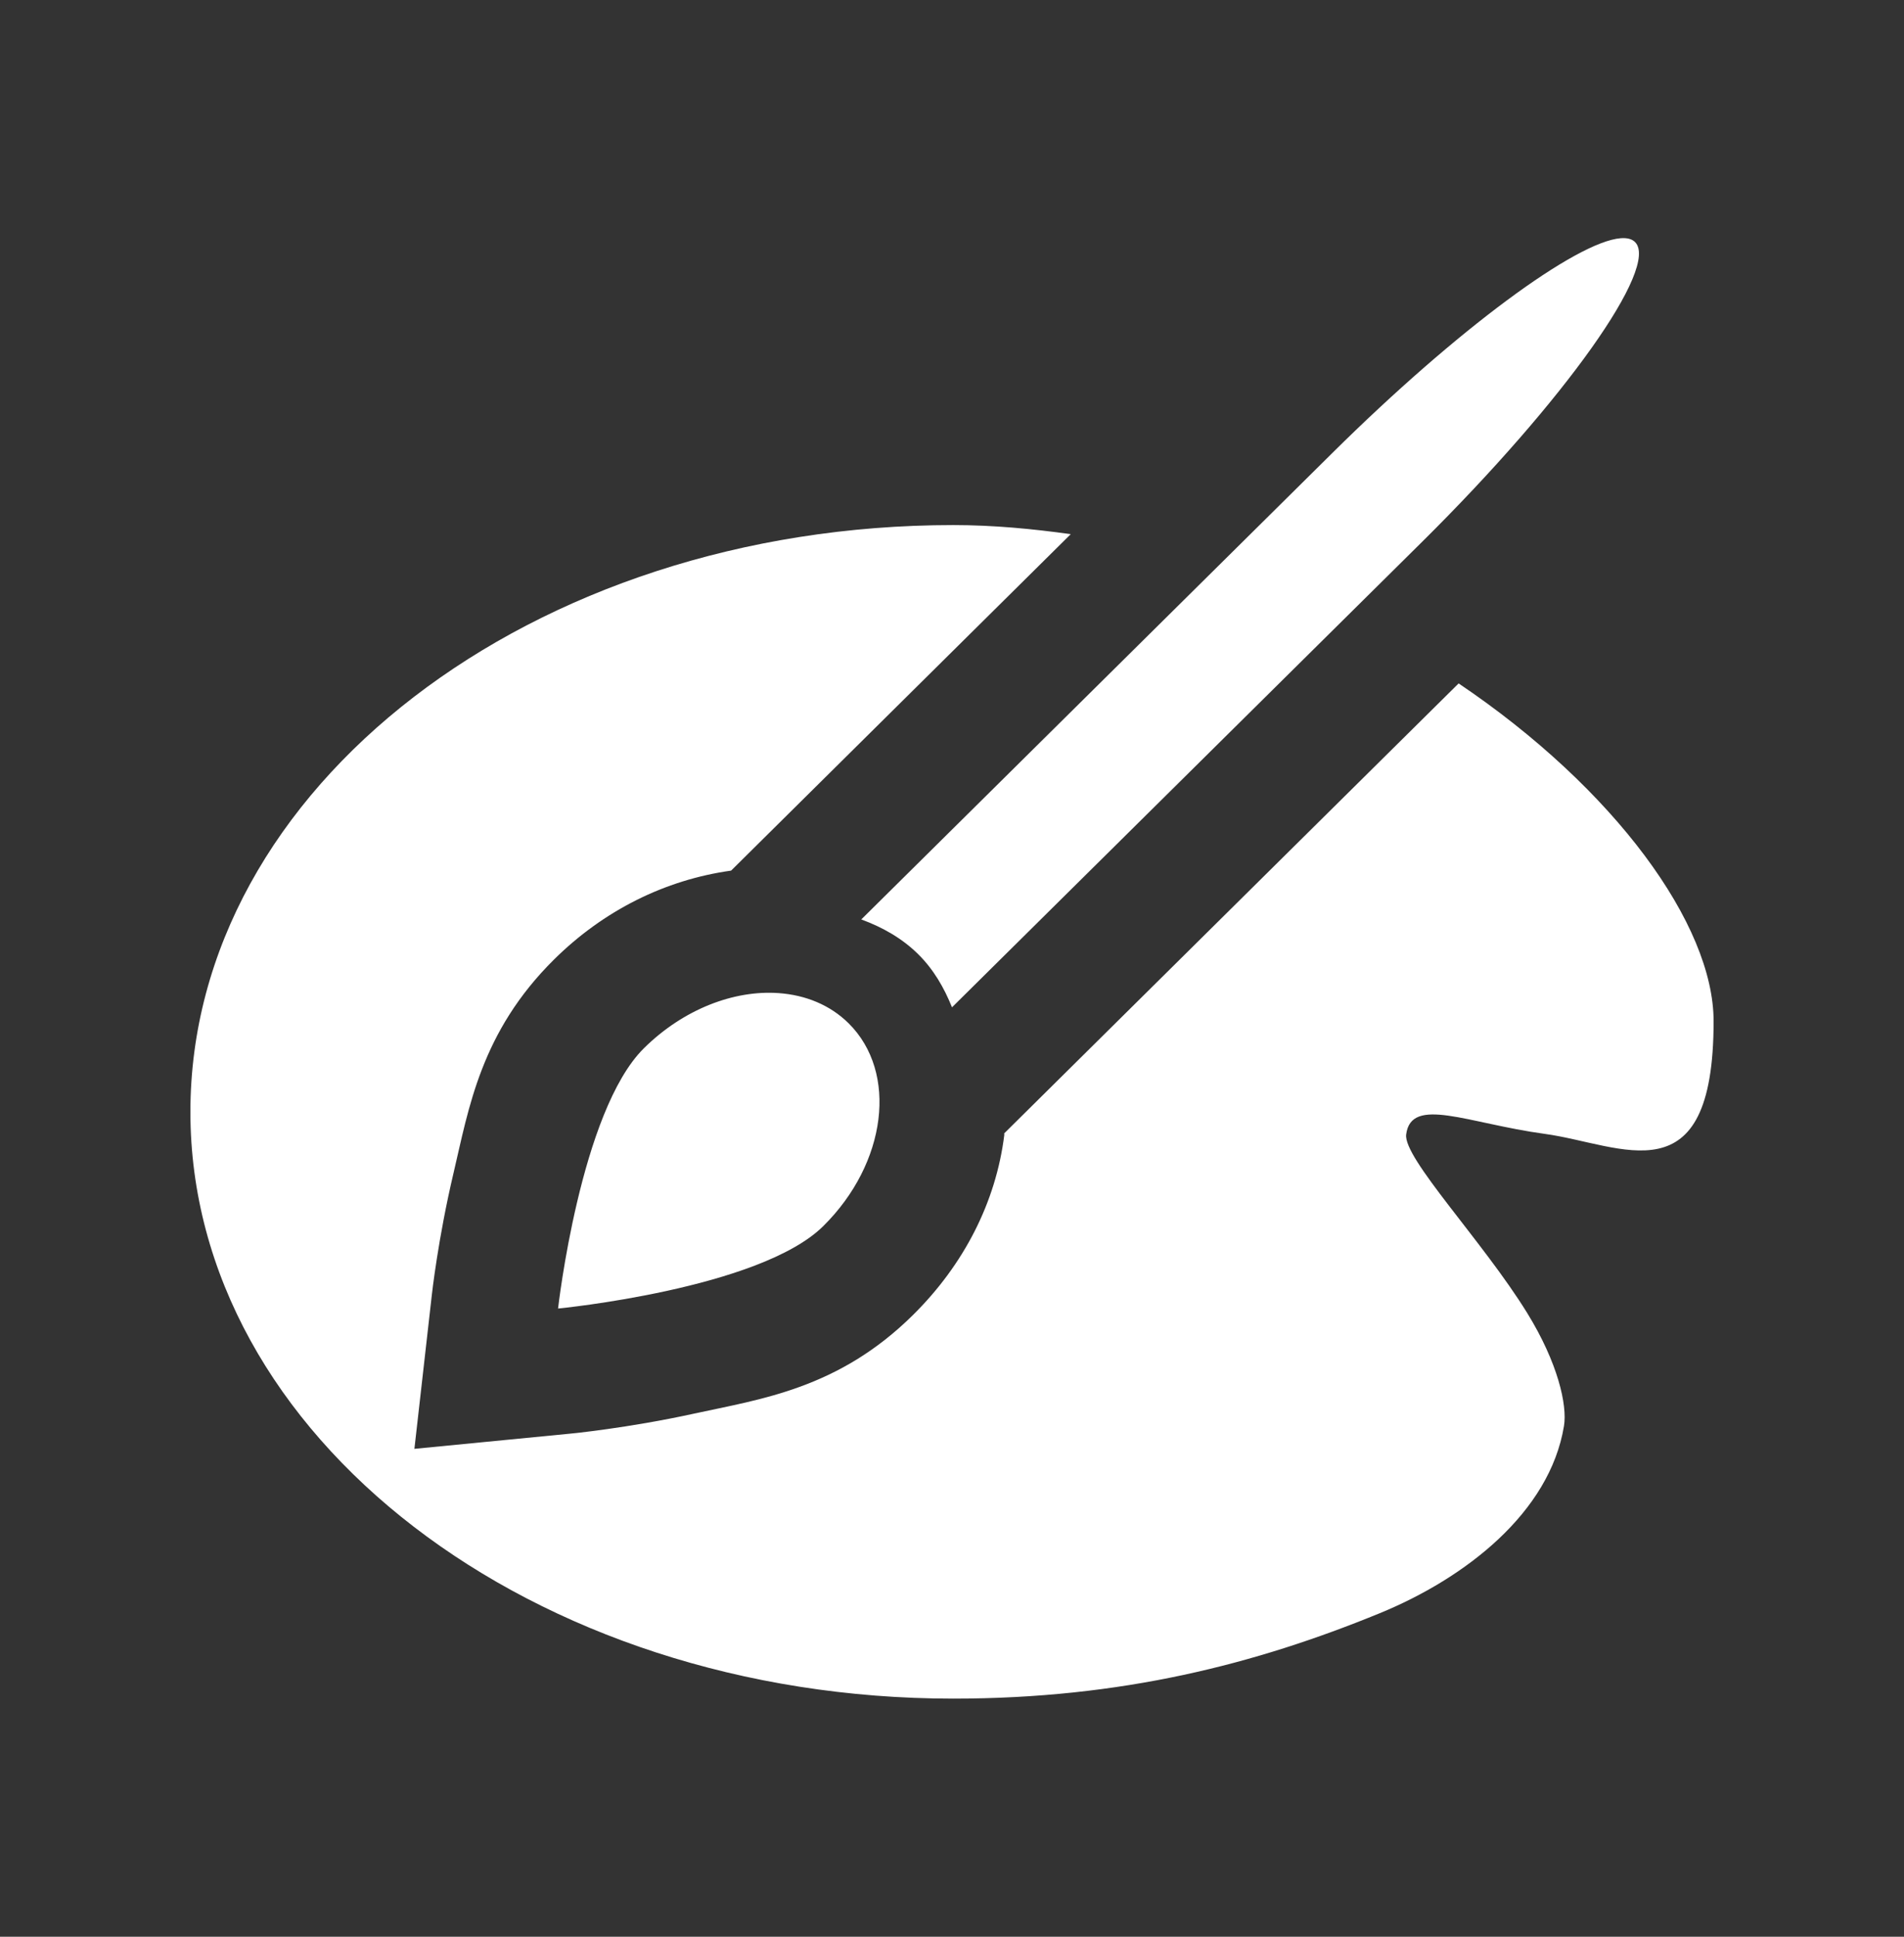 <svg width="60" height="61" viewBox="0 0 60 61" fill="none" xmlns="http://www.w3.org/2000/svg">
<rect x="0" y="0" width="60" height="61" fill="#333333" stroke="none"/>
<path d="M51.074 7.503C49.674 7.611 45.929 10.365 41.992 14.261L27.141 28.959C27.805 29.203 28.425 29.549 28.938 30.057C29.422 30.537 29.753 31.112 30 31.727L44.82 17.06C49.319 12.607 52.307 8.399 51.523 7.623C51.425 7.526 51.274 7.488 51.074 7.503ZM30.039 16.538C16.763 16.538 6 24.814 6 35.021C6 45.227 16.763 53.5 30.039 53.5C35.355 53.5 39.568 52.411 43.473 50.813C46.18 49.705 48.835 47.642 49.285 44.914C49.393 44.258 49.095 42.925 48.125 41.353C46.731 39.094 44.218 36.478 44.312 35.732C44.468 34.509 46.25 35.382 48.68 35.713C51.109 36.044 54 37.813 54 32.164C54 29.125 50.889 24.842 45.965 21.525L31.645 35.697C31.643 35.712 31.65 35.728 31.648 35.744C31.384 37.869 30.371 39.834 28.773 41.415C26.422 43.742 23.978 44.064 21.875 44.523C19.772 44.983 17.973 45.154 17.973 45.154L13.059 45.633L13.609 40.777C13.609 40.777 13.803 39.016 14.289 36.958C14.775 34.899 15.146 32.51 17.461 30.219C19.019 28.678 20.953 27.712 23.039 27.421L33.742 16.824C32.532 16.656 31.303 16.538 30.039 16.538ZM24.539 31.279C23.136 31.178 21.54 31.78 20.289 33.018C18.287 35 17.586 41.214 17.586 41.214C17.586 41.214 23.943 40.598 25.945 38.616C27.948 36.635 28.304 33.776 26.742 32.23C26.156 31.65 25.381 31.339 24.539 31.279Z" fill="white"/>
</svg>
